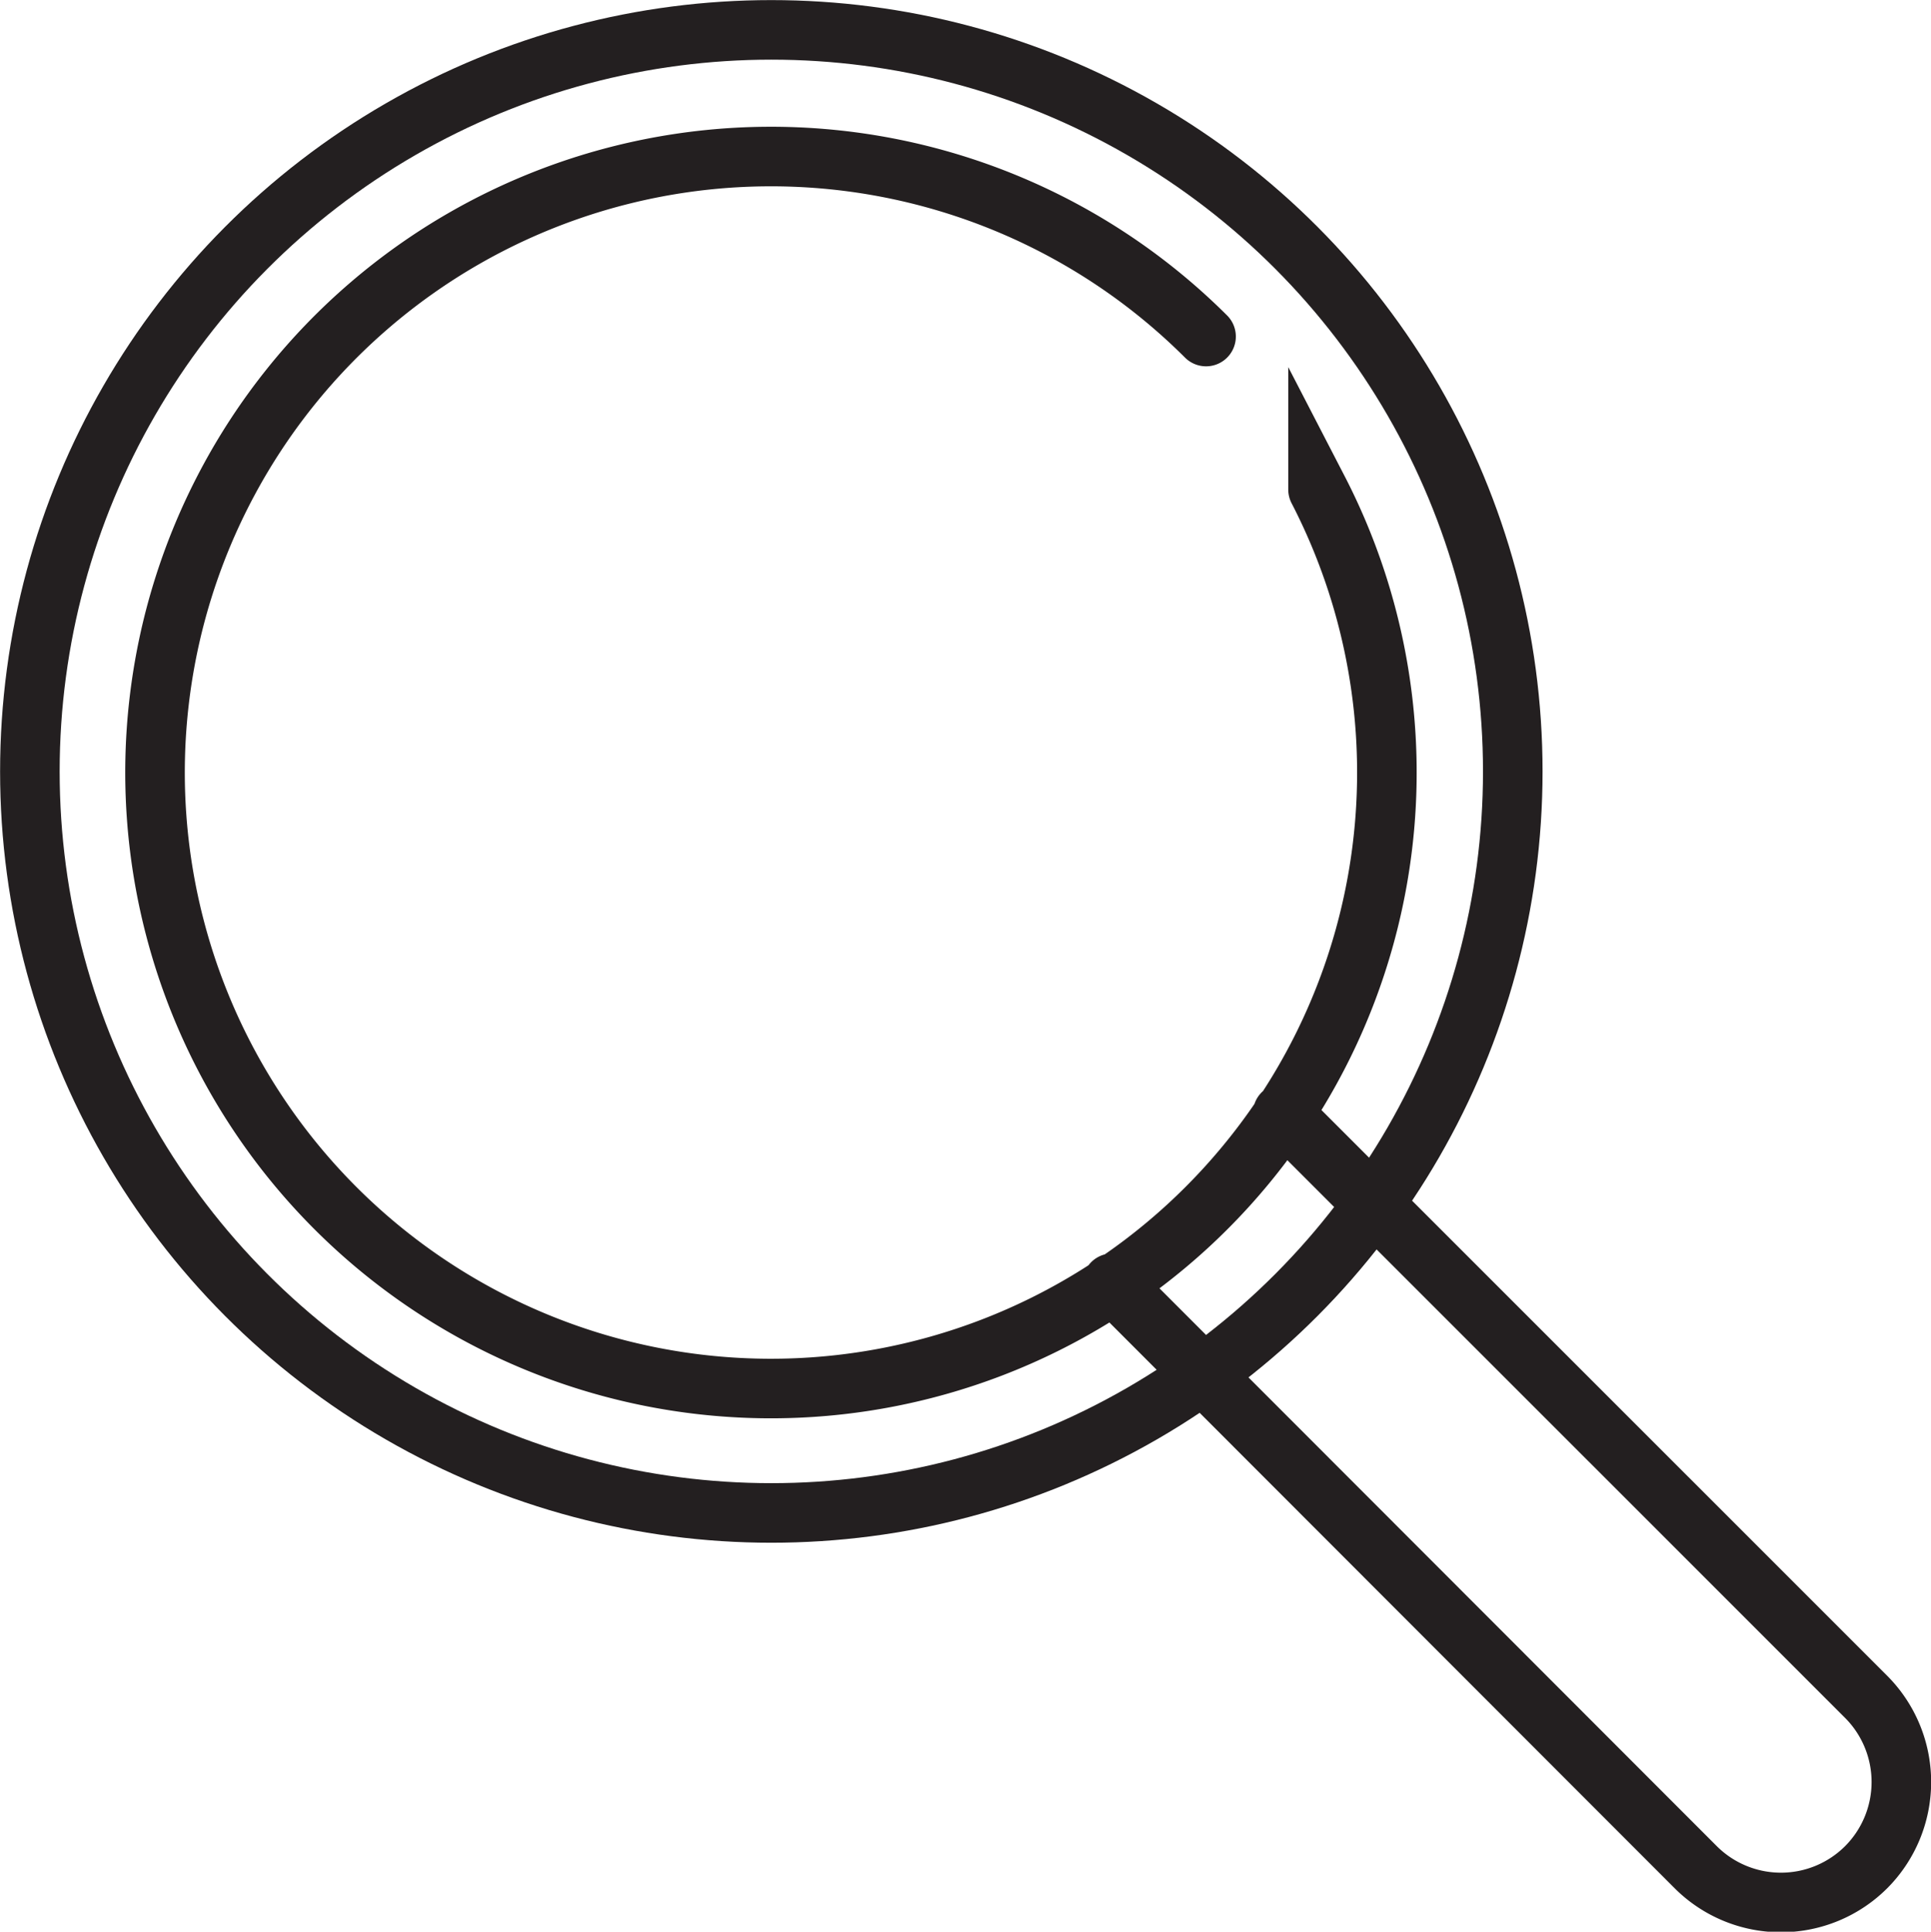 <svg xmlns="http://www.w3.org/2000/svg" viewBox="0 0 20.814 20.819"><path d="M13.826 12l6.289 6.288a1.3 1.3 0 0 1 0 1.836h0a1.3 1.3 0 0 1-1.837 0l-6.289-6.294m2.218-8.554A6.639 6.639 0 1 1 13 3.627" fill="none" stroke="#231f20" stroke-linecap="round" stroke-miterlimit="10" stroke-width=".642"/><circle cx="8.314" cy="8.314" r="7.992" fill="none" stroke="#231f20" stroke-linecap="round" stroke-miterlimit="10" stroke-width=".642"/></svg>